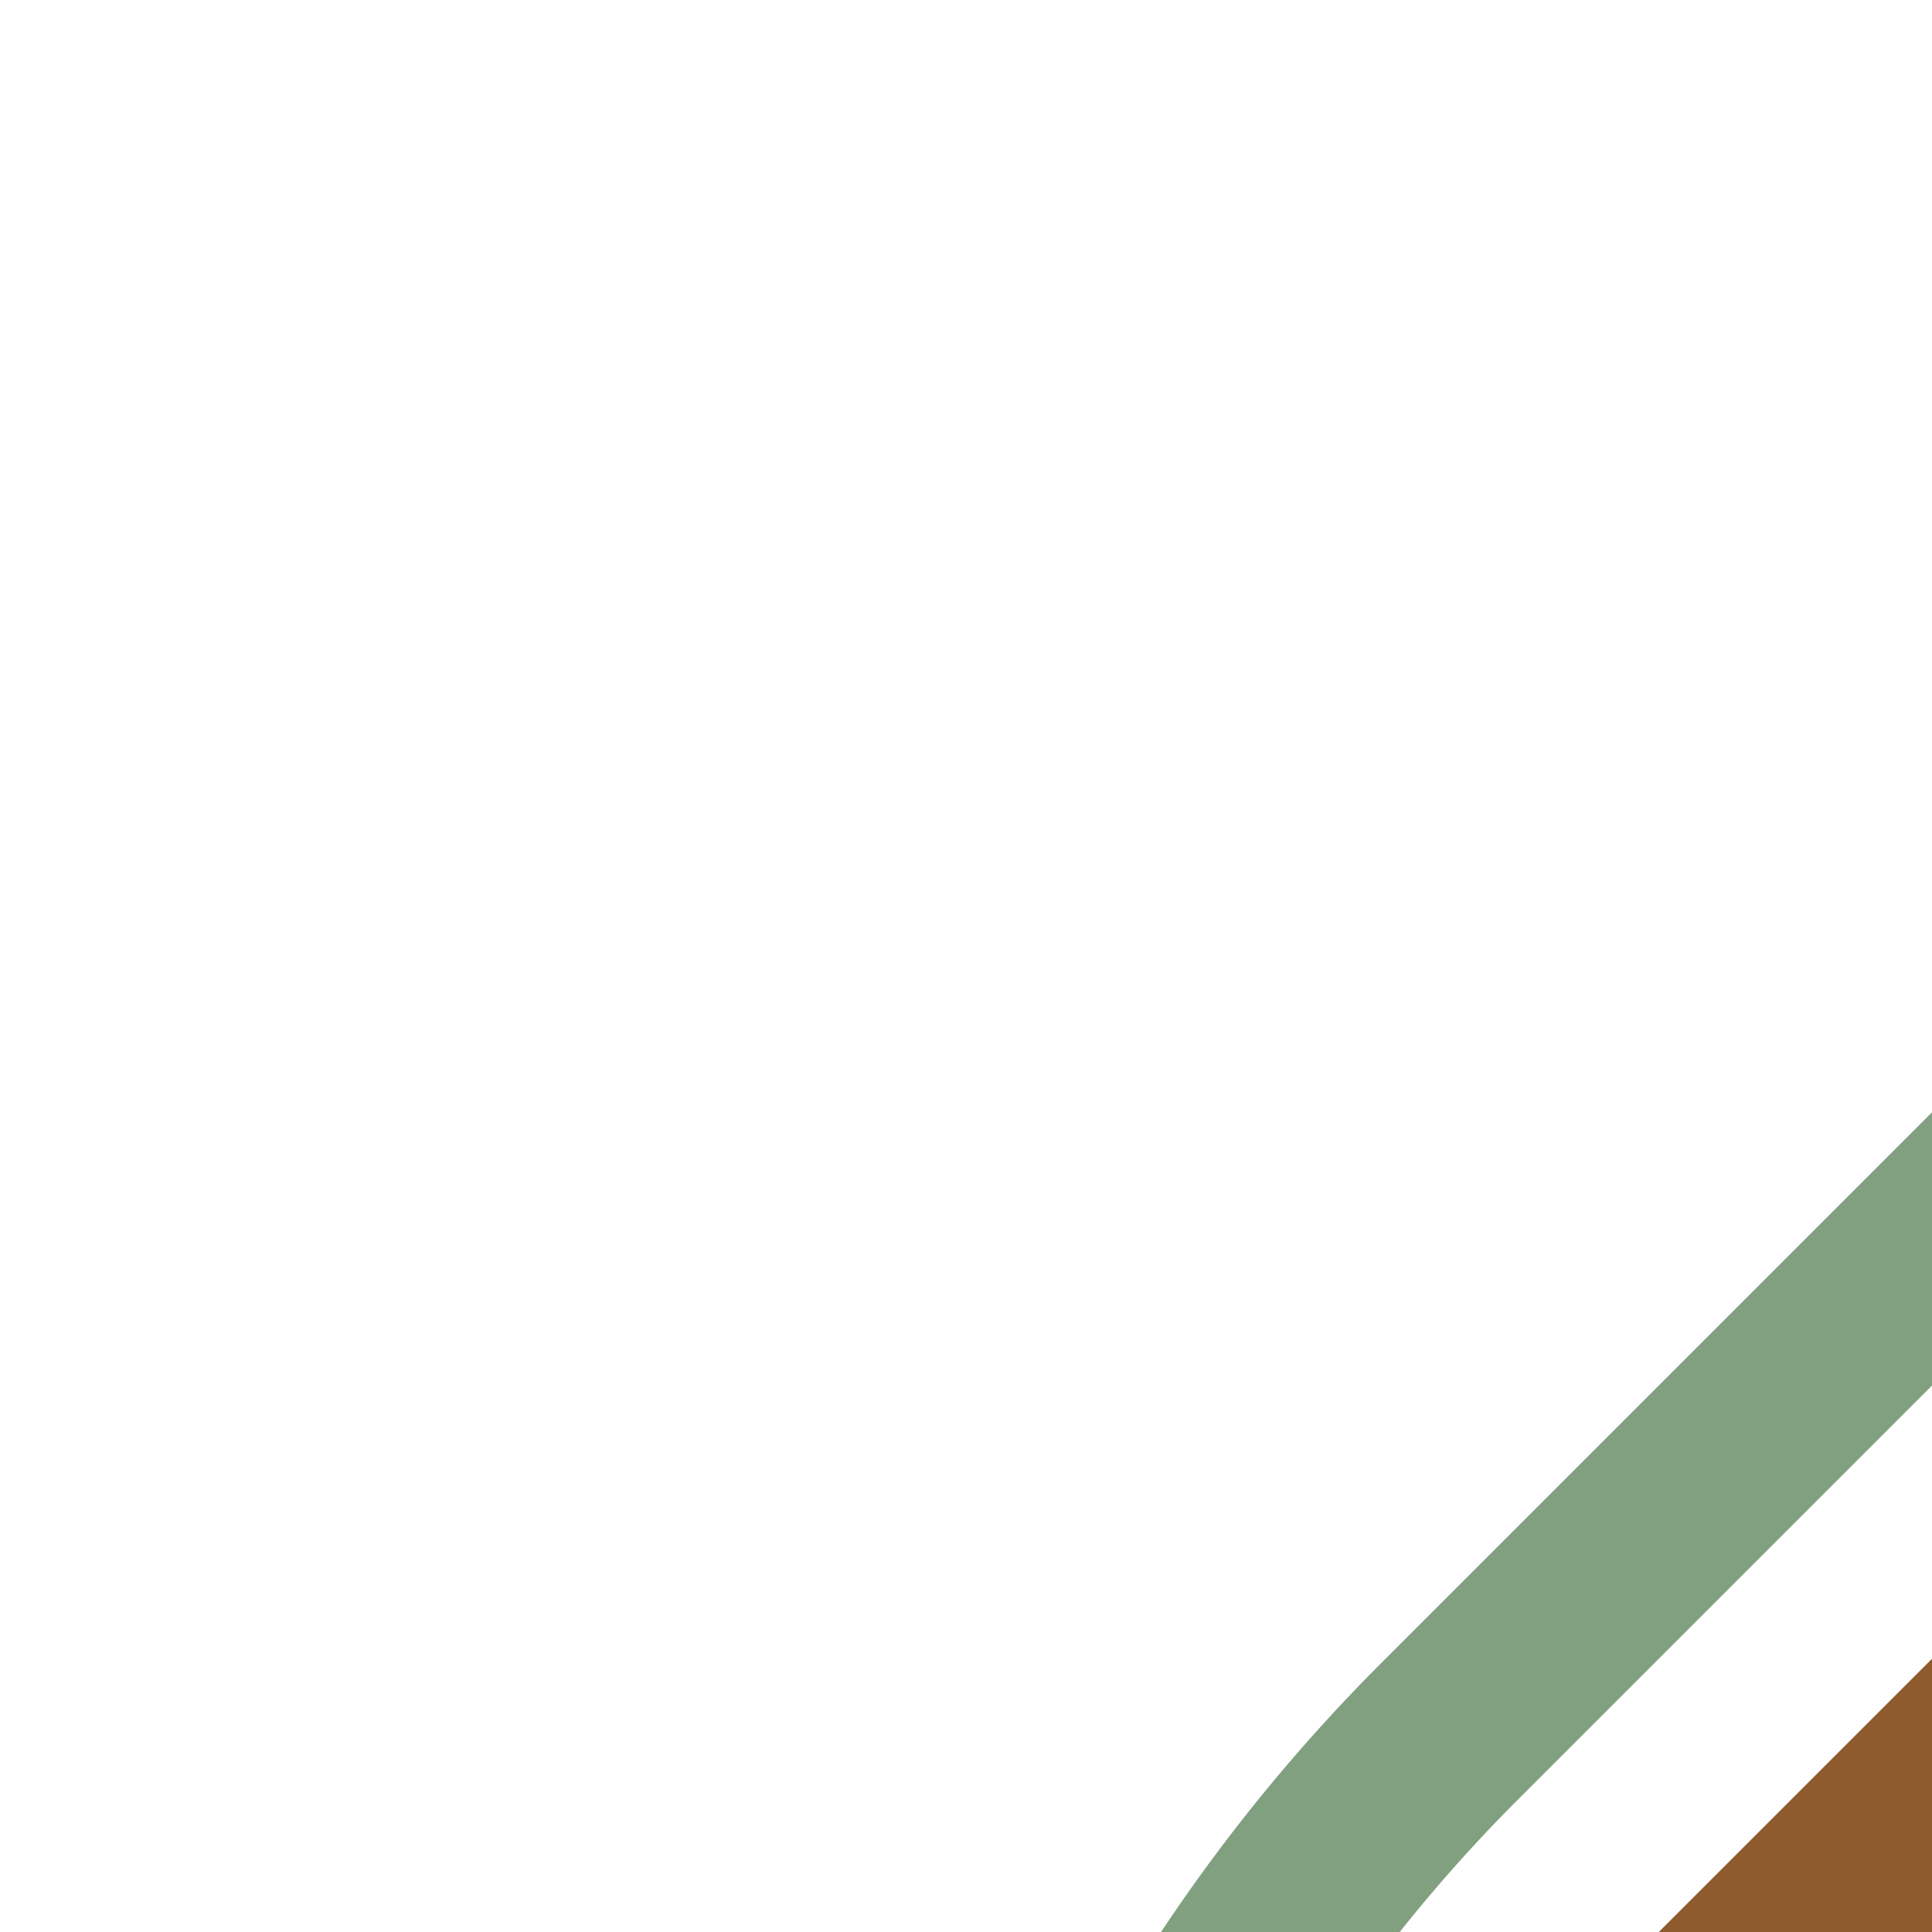 <?xml version="1.0" encoding="UTF-8"?>
<svg xmlns="http://www.w3.org/2000/svg" width="500" height="500">
 <title>hSTR2+1~FF brown</title>
 <path stroke="#80A080" d="m 525,298.22 -150,150 A 426.78,426.78 0 0 0 250,750" stroke-width="50" fill="none"/>
 <path stroke="#8D5B2D" d="m 460,540 80,-80" stroke-width="100"/>
</svg>